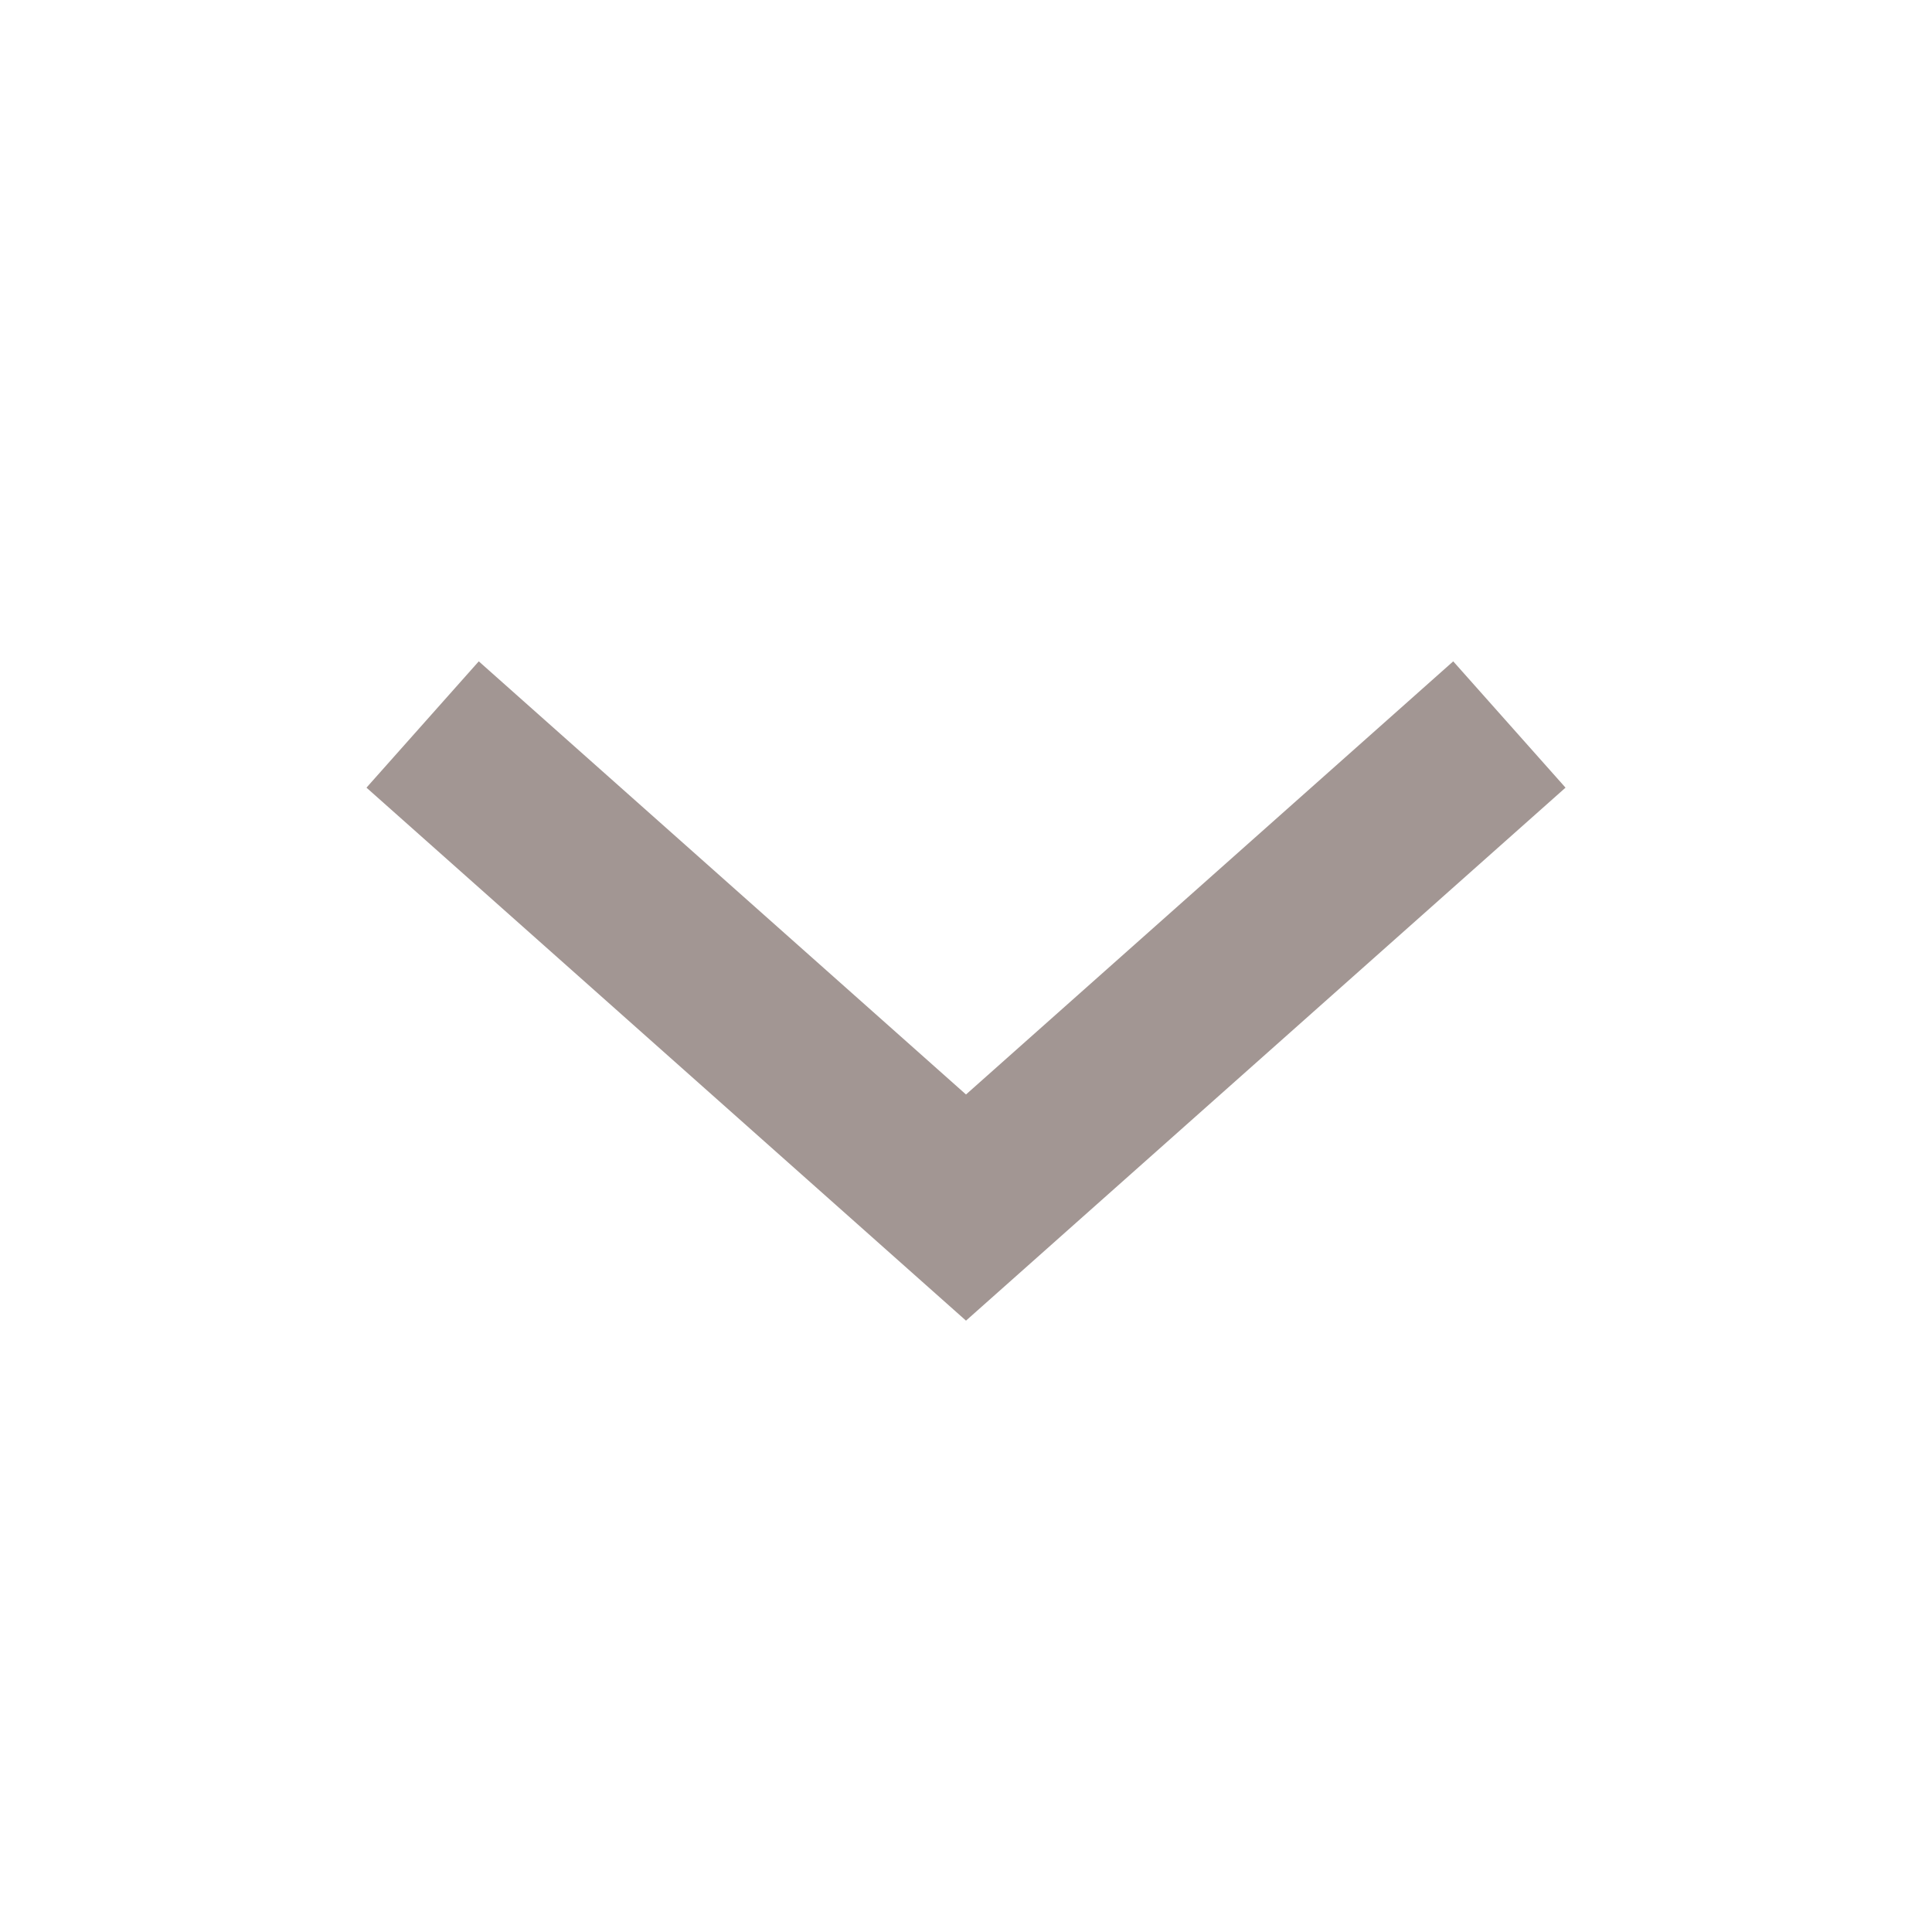 <svg width="16" height="16" viewBox="0 0 16 16" fill="none" xmlns="http://www.w3.org/2000/svg">
<path fill-rule="evenodd" clip-rule="evenodd" d="M8 10.937L3.035 6.523L3.965 5.477L8 9.064L12.035 5.477L12.965 6.523L8 10.937Z" fill="#A29693"/>
</svg>
